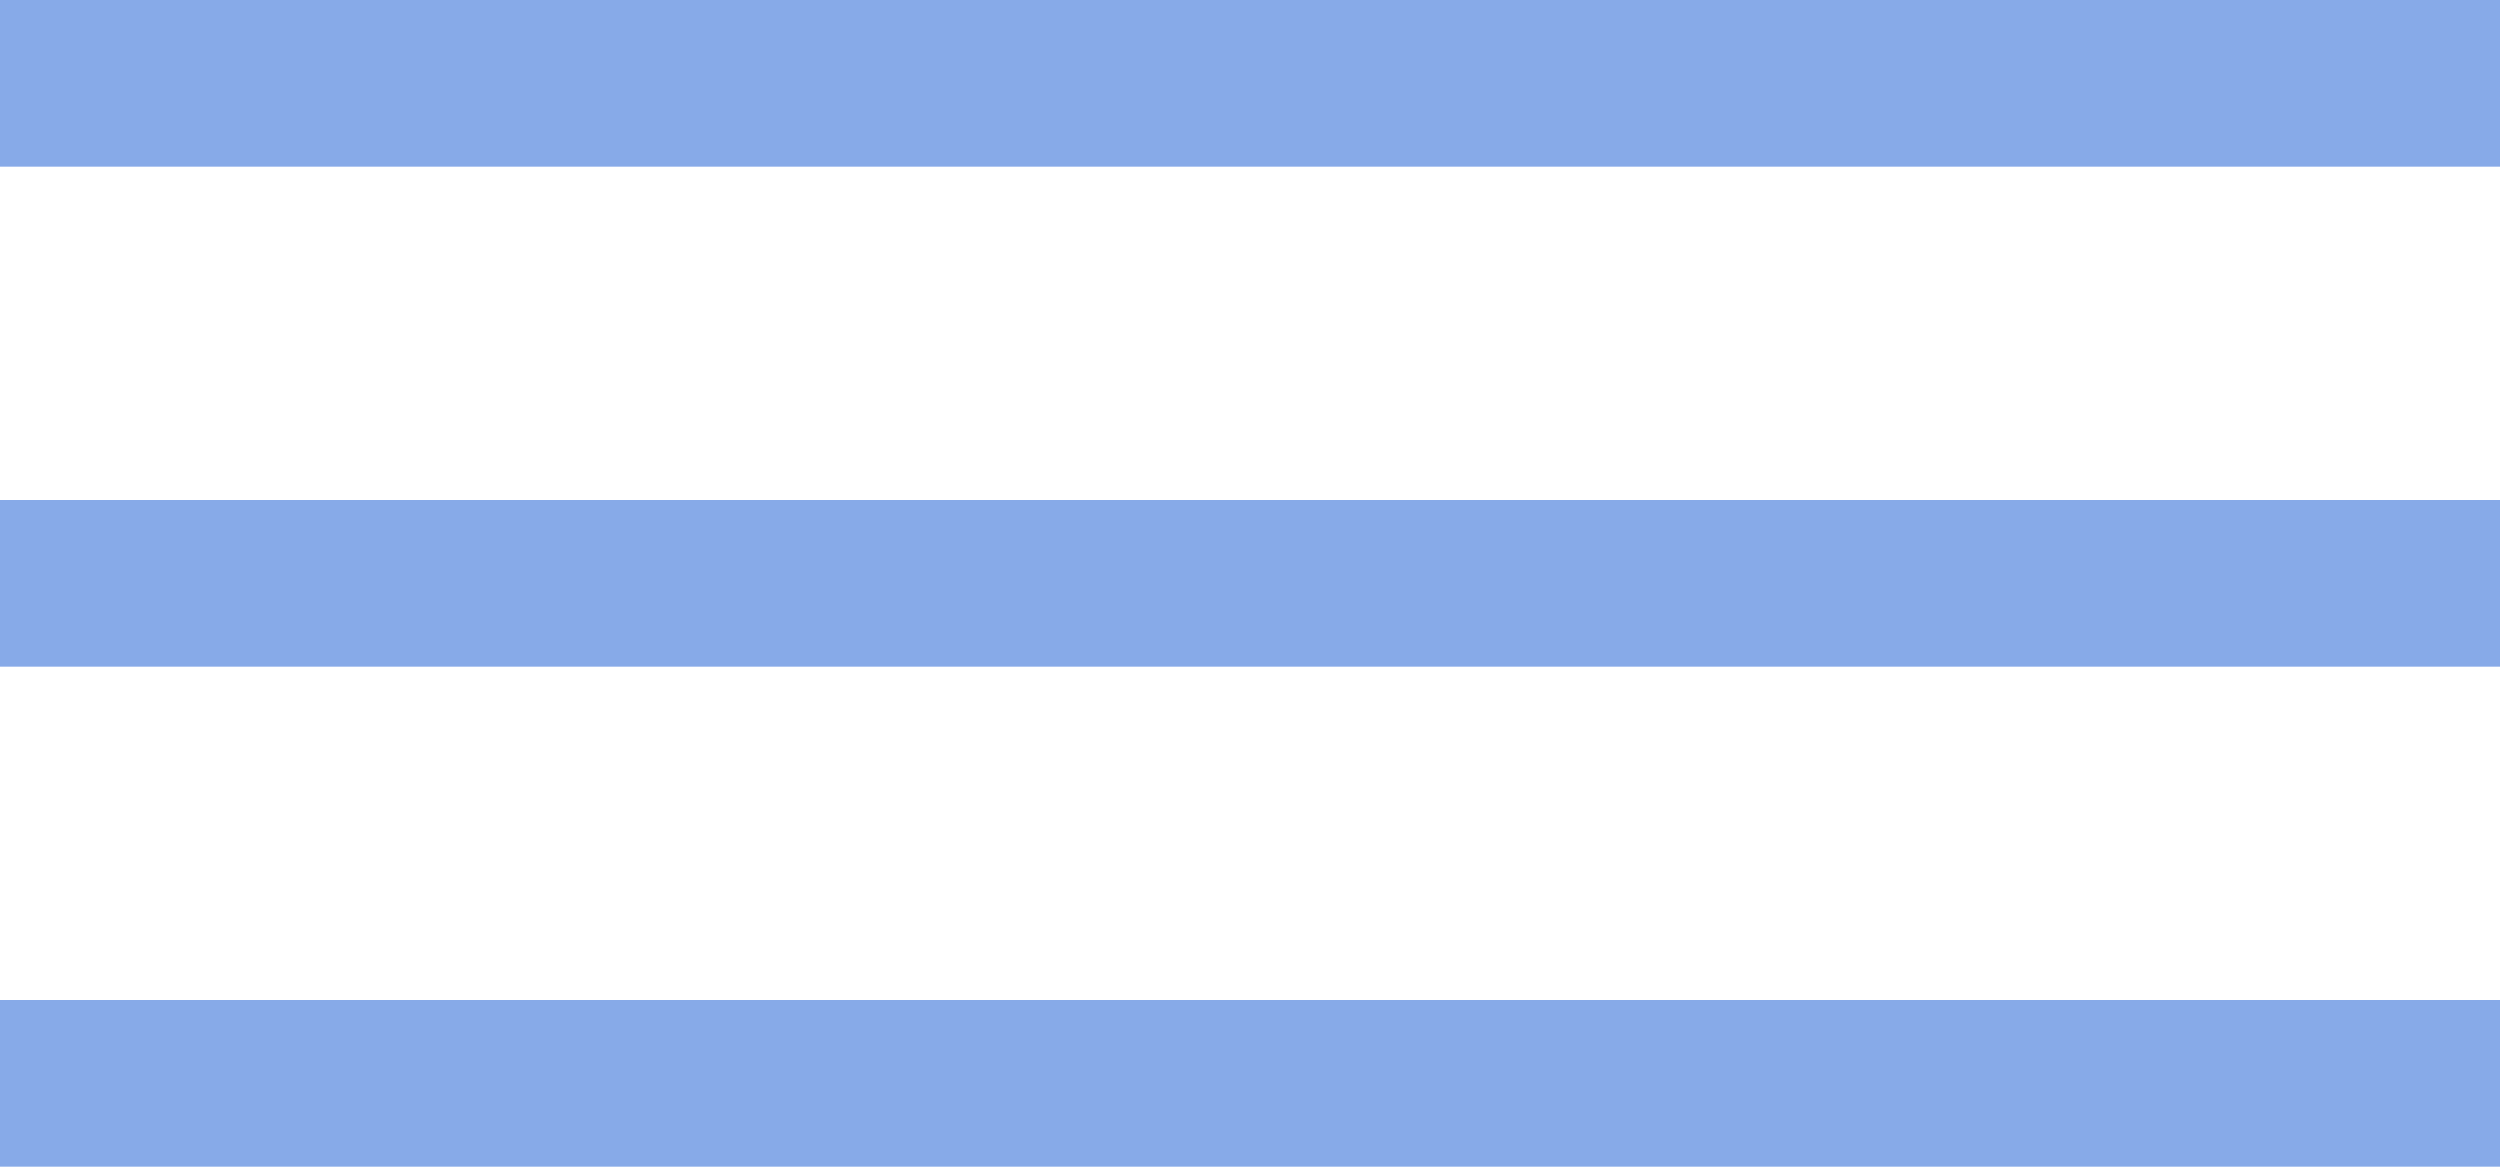 <?xml version="1.0" encoding="UTF-8"?> <svg xmlns="http://www.w3.org/2000/svg" width="15" height="7" viewBox="0 0 15 7" fill="none"> <line y1="0.5" x2="15" y2="0.5" stroke="#87AAE8"></line> <line y1="6.5" x2="15" y2="6.5" stroke="#87AAE8"></line> <line y1="3.5" x2="15" y2="3.5" stroke="#87AAE8"></line> </svg> 